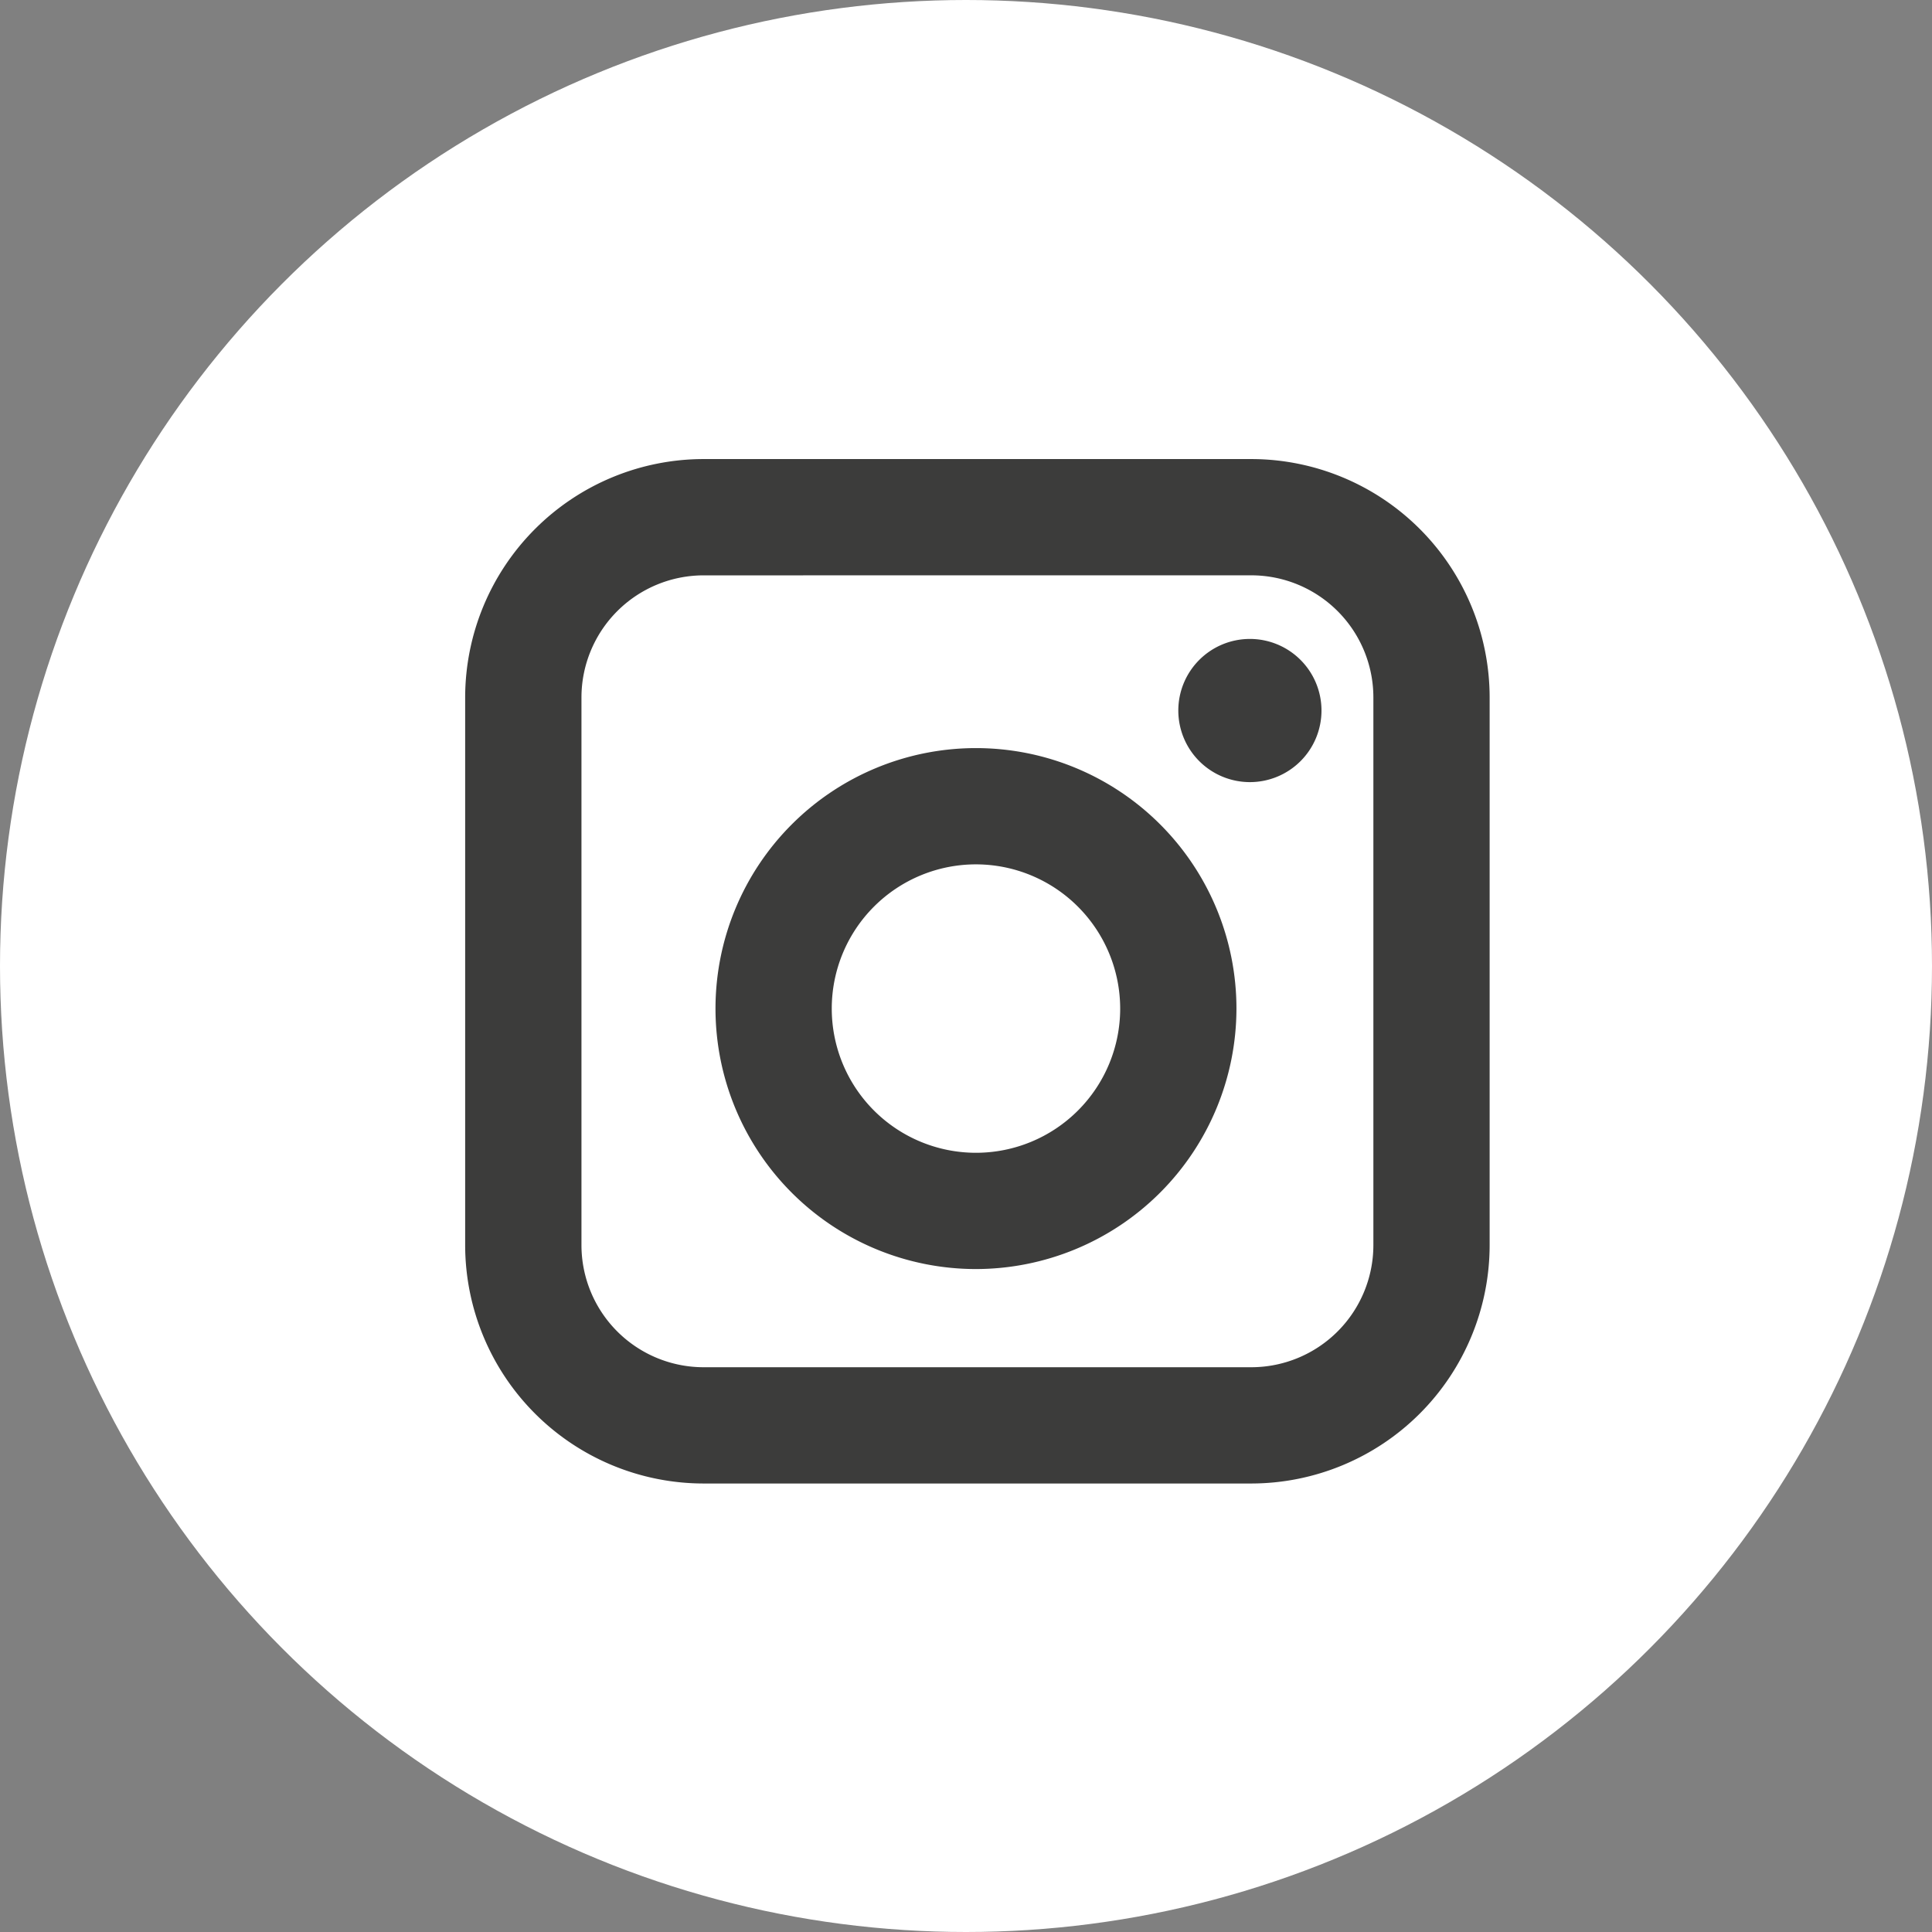 <?xml version="1.0" encoding="UTF-8"?>
<svg xmlns="http://www.w3.org/2000/svg" xmlns:xlink="http://www.w3.org/1999/xlink" id="Component_14_1" data-name="Component 14 – 1" width="56" height="56" viewBox="0 0 56 56">
  <rect x="0" y="0" width="56" height="56" fill="#808080" stroke="none"/>
  <defs>
    <clipPath id="clip-path">
      <rect id="Rectangle_373" data-name="Rectangle 373" width="29.695" height="29.694" transform="translate(0 0)" fill="#3c3c3b"></rect>
    </clipPath>
  </defs>
  <circle id="Ellipse_8" data-name="Ellipse 8" cx="28" cy="28" r="28" fill="#fff"></circle>
  <g id="Group_2305" data-name="Group 2305" transform="translate(13.483 13.306)" clip-path="url(#clip-path)">
    <path id="Path_273" data-name="Path 273" d="M22.787,29.694H6.909A6.916,6.916,0,0,1,0,22.786V6.908A6.917,6.917,0,0,1,6.909,0H22.787a6.916,6.916,0,0,1,6.908,6.908V22.786a6.916,6.916,0,0,1-6.908,6.908M6.909,3.371A3.542,3.542,0,0,0,3.371,6.908V22.786a3.542,3.542,0,0,0,3.538,3.538H22.787a3.541,3.541,0,0,0,3.538-3.538V6.908a3.541,3.541,0,0,0-3.538-3.538Z" transform="translate(0 0)" fill="#3c3c3b"></path>
    <path id="Path_274" data-name="Path 274" d="M28.681,8.263a2.075,2.075,0,1,1-2.075-2.075,2.075,2.075,0,0,1,2.075,2.075" transform="translate(-3.86 -0.974)" fill="#3c3c3b"></path>
    <path id="Path_275" data-name="Path 275" d="M16.161,25.042a7.55,7.55,0,1,1,7.55-7.55,7.558,7.558,0,0,1-7.55,7.55m0-11.73a4.18,4.18,0,1,0,4.18,4.18,4.184,4.184,0,0,0-4.18-4.18" transform="translate(-1.355 -1.564)" fill="#3c3c3b"></path>
  </g>
</svg>
